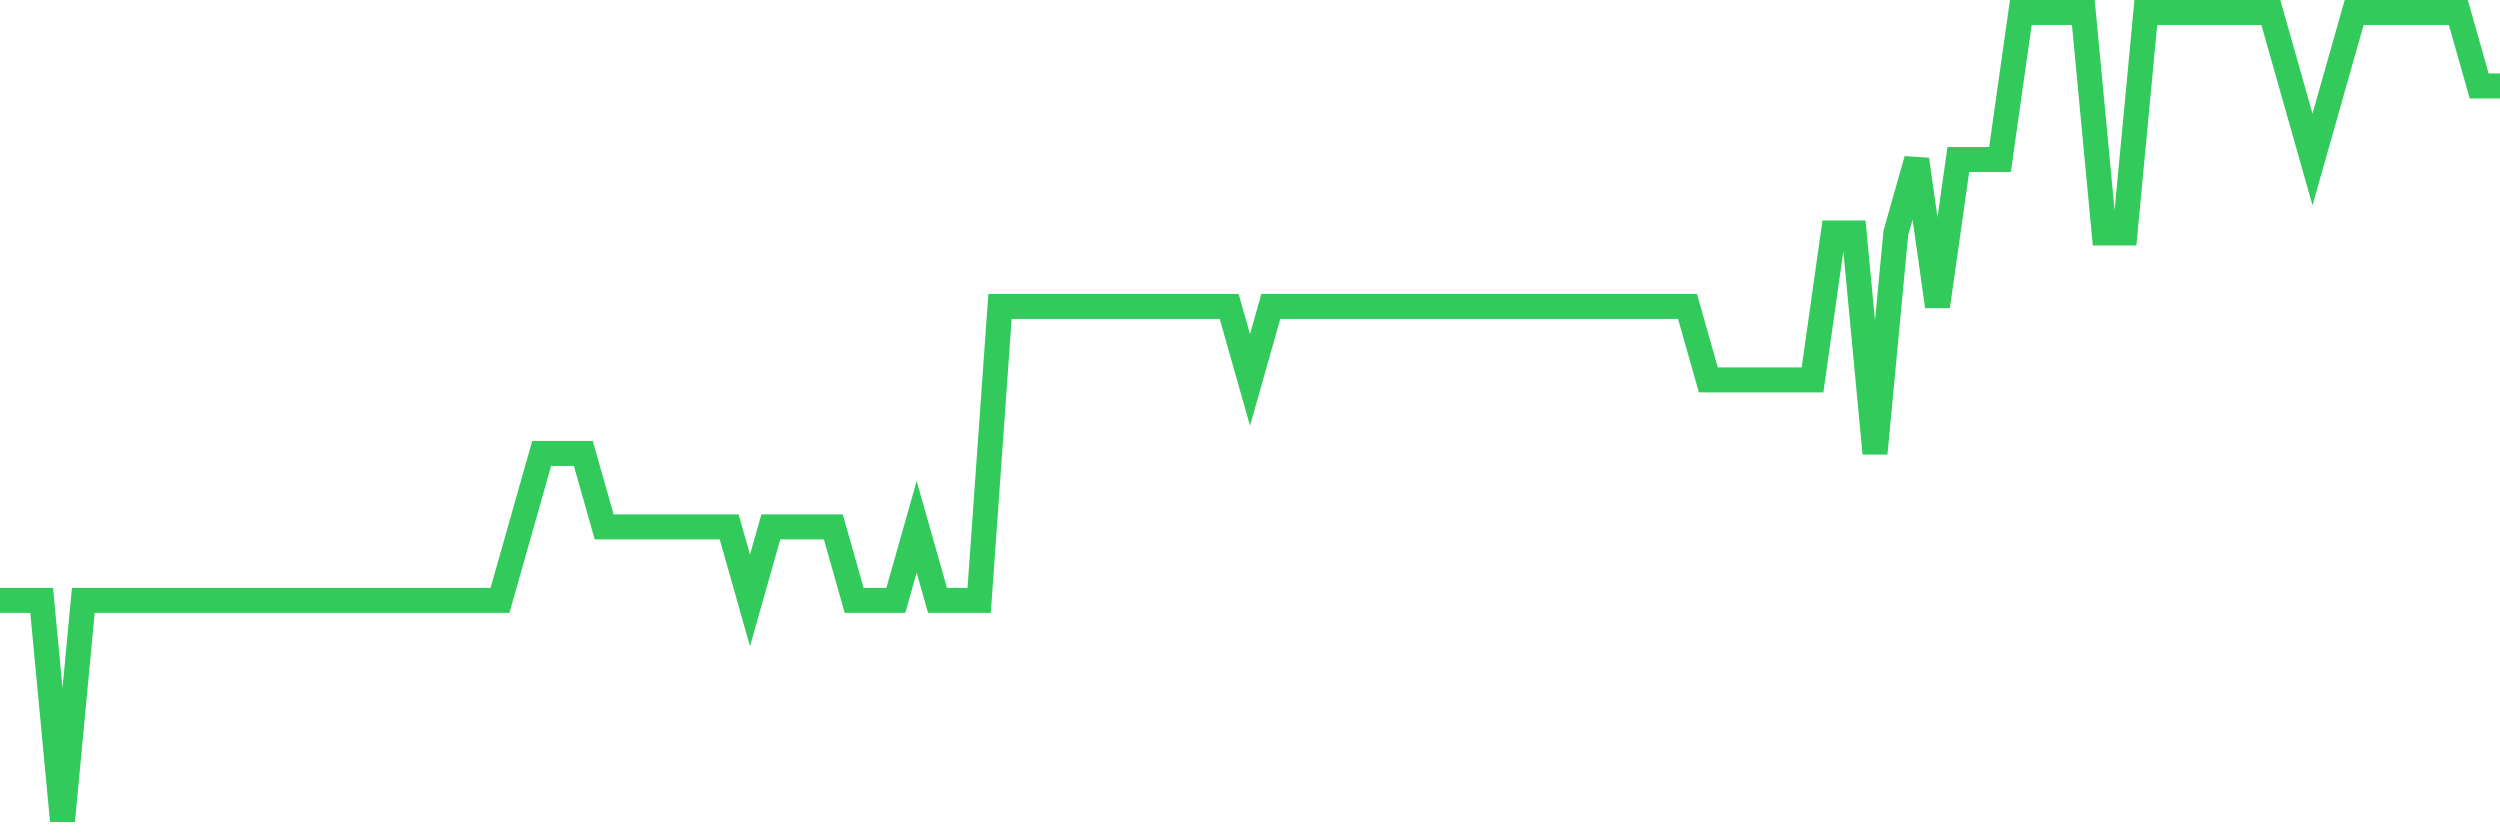 <svg
  xmlns="http://www.w3.org/2000/svg"
  xmlns:xlink="http://www.w3.org/1999/xlink"
  width="120"
  height="40"
  viewBox="0 0 120 40"
  preserveAspectRatio="none"
>
  <polyline
    points="0,28.818 1,28.818 2,28.818 3,39.4 4,28.818 5,28.818 6,28.818 7,28.818 8,28.818 9,28.818 10,28.818 11,28.818 12,28.818 13,28.818 14,28.818 15,28.818 16,28.818 17,28.818 18,28.818 19,28.818 20,28.818 21,28.818 22,28.818 23,28.818 24,28.818 25,25.291 26,21.764 27,21.764 28,21.764 29,25.291 30,25.291 31,25.291 32,25.291 33,25.291 34,25.291 35,25.291 36,28.818 37,25.291 38,25.291 39,25.291 40,25.291 41,28.818 42,28.818 43,28.818 44,25.291 45,28.818 46,28.818 47,28.818 48,14.709 49,14.709 50,14.709 51,14.709 52,14.709 53,14.709 54,14.709 55,14.709 56,14.709 57,14.709 58,14.709 59,14.709 60,18.236 61,14.709 62,14.709 63,14.709 64,14.709 65,14.709 66,14.709 67,14.709 68,14.709 69,14.709 70,14.709 71,14.709 72,14.709 73,14.709 74,14.709 75,14.709 76,14.709 77,14.709 78,14.709 79,14.709 80,14.709 81,14.709 82,18.236 83,18.236 84,18.236 85,18.236 86,18.236 87,18.236 88,11.182 89,11.182 90,21.764 91,11.182 92,7.655 93,14.709 94,7.655 95,7.655 96,7.655 97,0.6 98,0.6 99,0.6 100,0.6 101,11.182 102,11.182 103,0.6 104,0.6 105,0.6 106,0.6 107,0.6 108,0.6 109,0.6 110,4.127 111,7.655 112,4.127 113,0.6 114,0.6 115,0.6 116,0.6 117,0.6 118,0.6 119,4.127 120,4.127"
    fill="none"
    stroke="#32ca5b"
    stroke-width="1.2"
  >
  </polyline>
</svg>